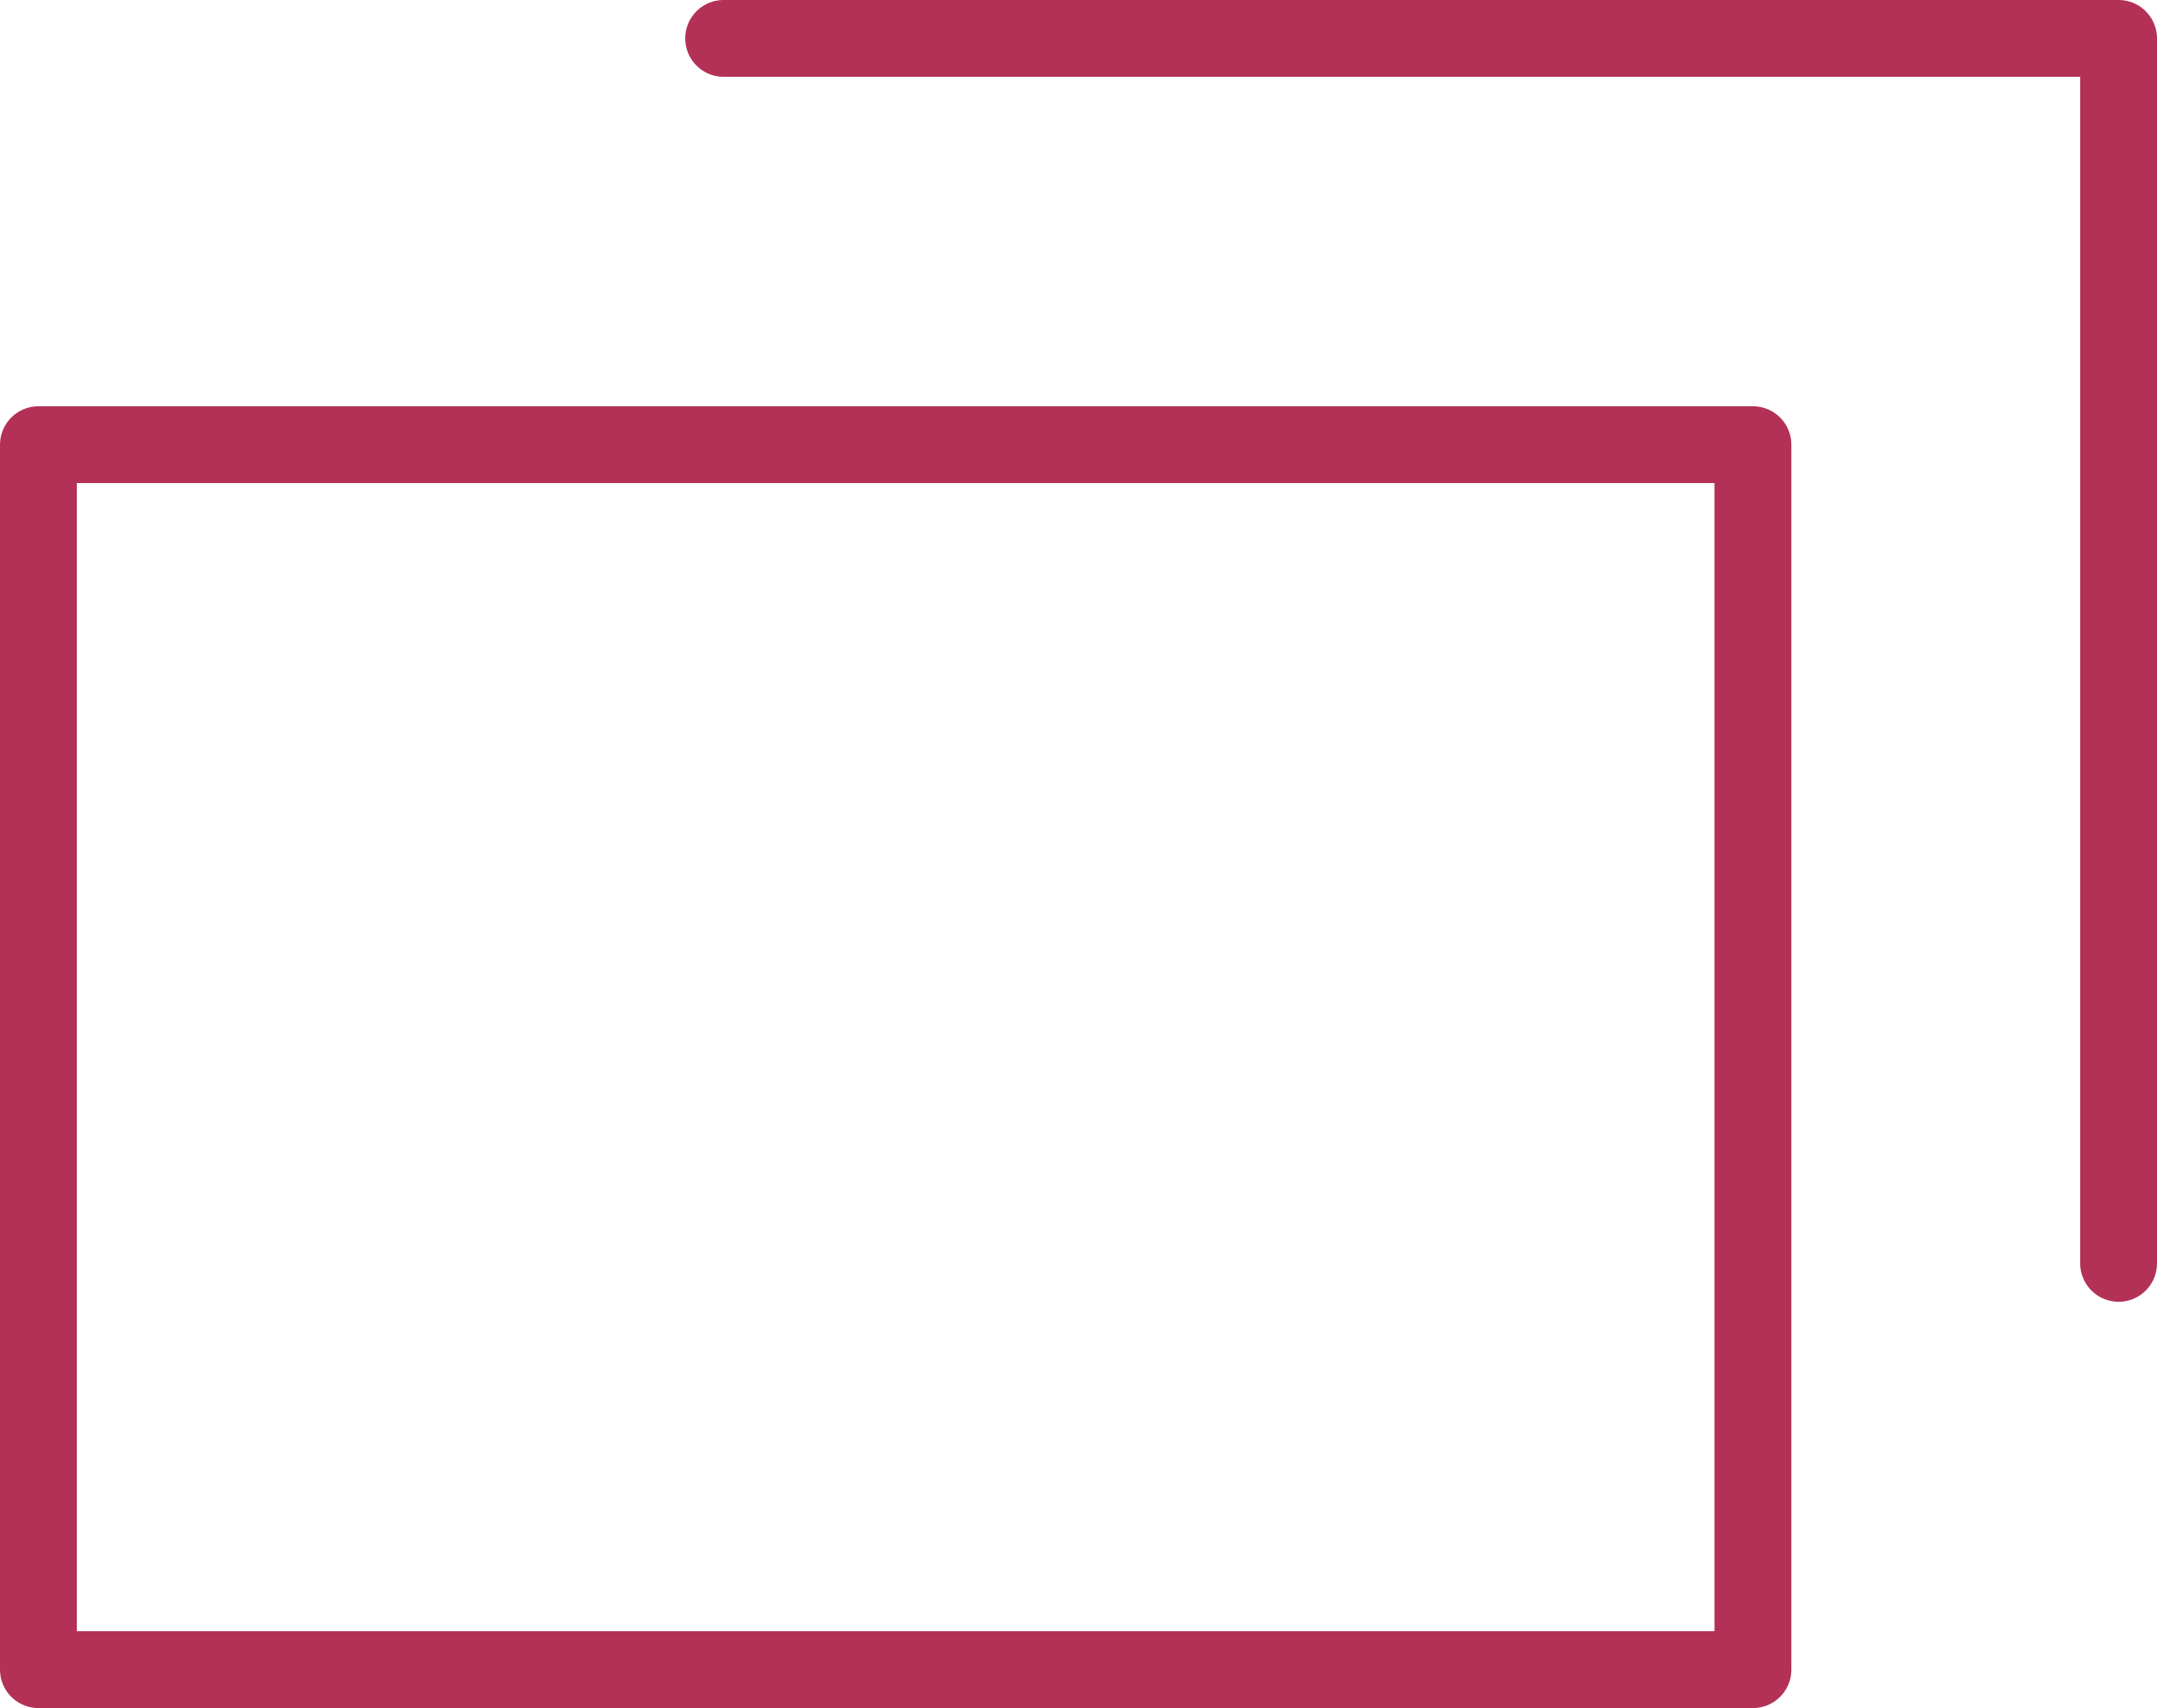 <svg xmlns="http://www.w3.org/2000/svg" viewBox="0 0 28.08 22.24"><defs><style>.cls-1{fill:none;stroke:#b33156;stroke-linecap:round;stroke-linejoin:round;}</style></defs><g id="レイヤー_2" data-name="レイヤー 2"><g id="レイヤー_1-2" data-name="レイヤー 1"><rect class="cls-1" x="0.5" y="5.79" width="22.32" height="15.95"/><polyline class="cls-1" points="9.42 0.5 27.58 0.5 27.58 16.45"/></g></g></svg>